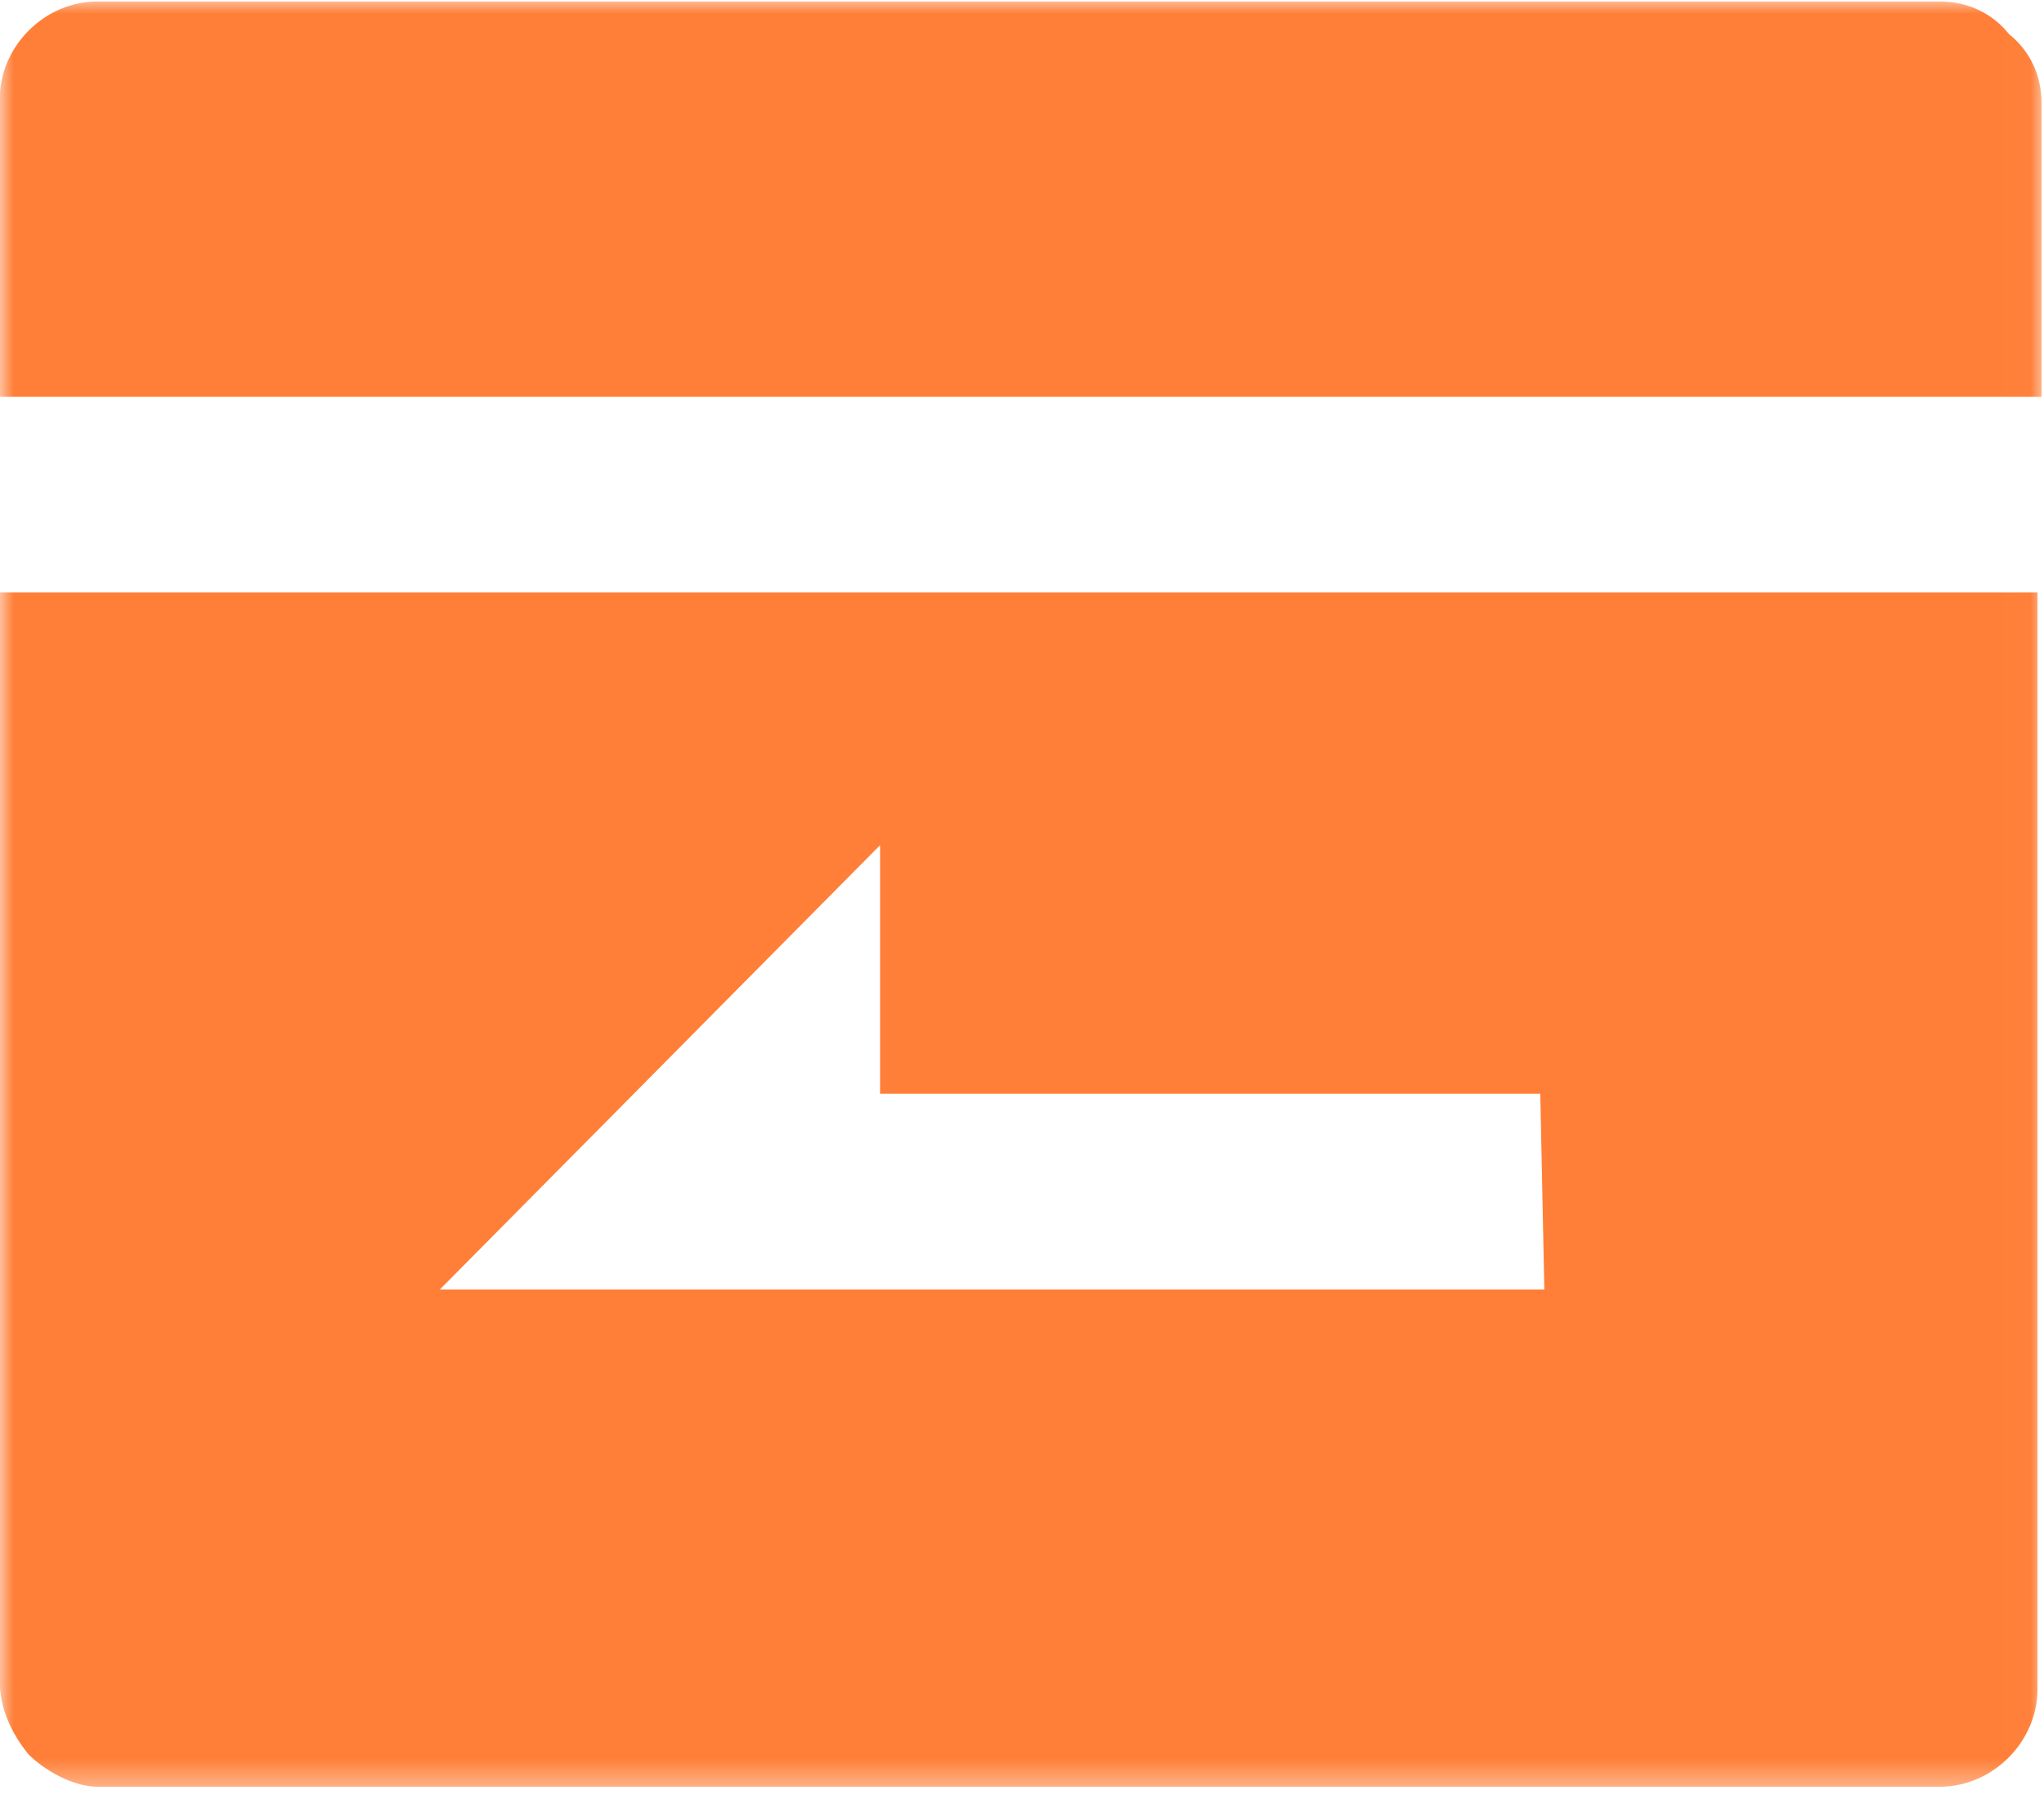 <svg xmlns="http://www.w3.org/2000/svg" fill="none" viewBox="0 0 75 66" height="66" width="75">
<mask height="66" width="75" y="0" x="0" maskUnits="userSpaceOnUse" style="mask-type:luminance" id="mask0_16445_4925">
<path fill="white" d="M74.99 0H0V65.629H74.99V0Z"></path>
</mask>
<g mask="url(#mask0_16445_4925)">
<path fill="#FF7F38" d="M74.761 14.555H-0.01V3.639C-0.01 1.697 1.635 0.054 3.579 0.054H71.173C72.219 0.054 73.117 0.501 73.715 1.25C74.463 1.847 74.912 2.745 74.912 3.791V14.559H74.762L74.76 14.555H74.761ZM-0.01 21.735V61.661C-0.01 62.707 0.439 63.605 1.037 64.354C1.635 64.952 2.682 65.55 3.579 65.55H71.173C73.117 65.55 74.762 63.906 74.762 61.96V21.734H-0.01V21.735ZM56.666 47.307H16.14L32.292 31.008V40.129H56.517L56.666 47.306V47.307Z"></path>
</g>
</svg>
